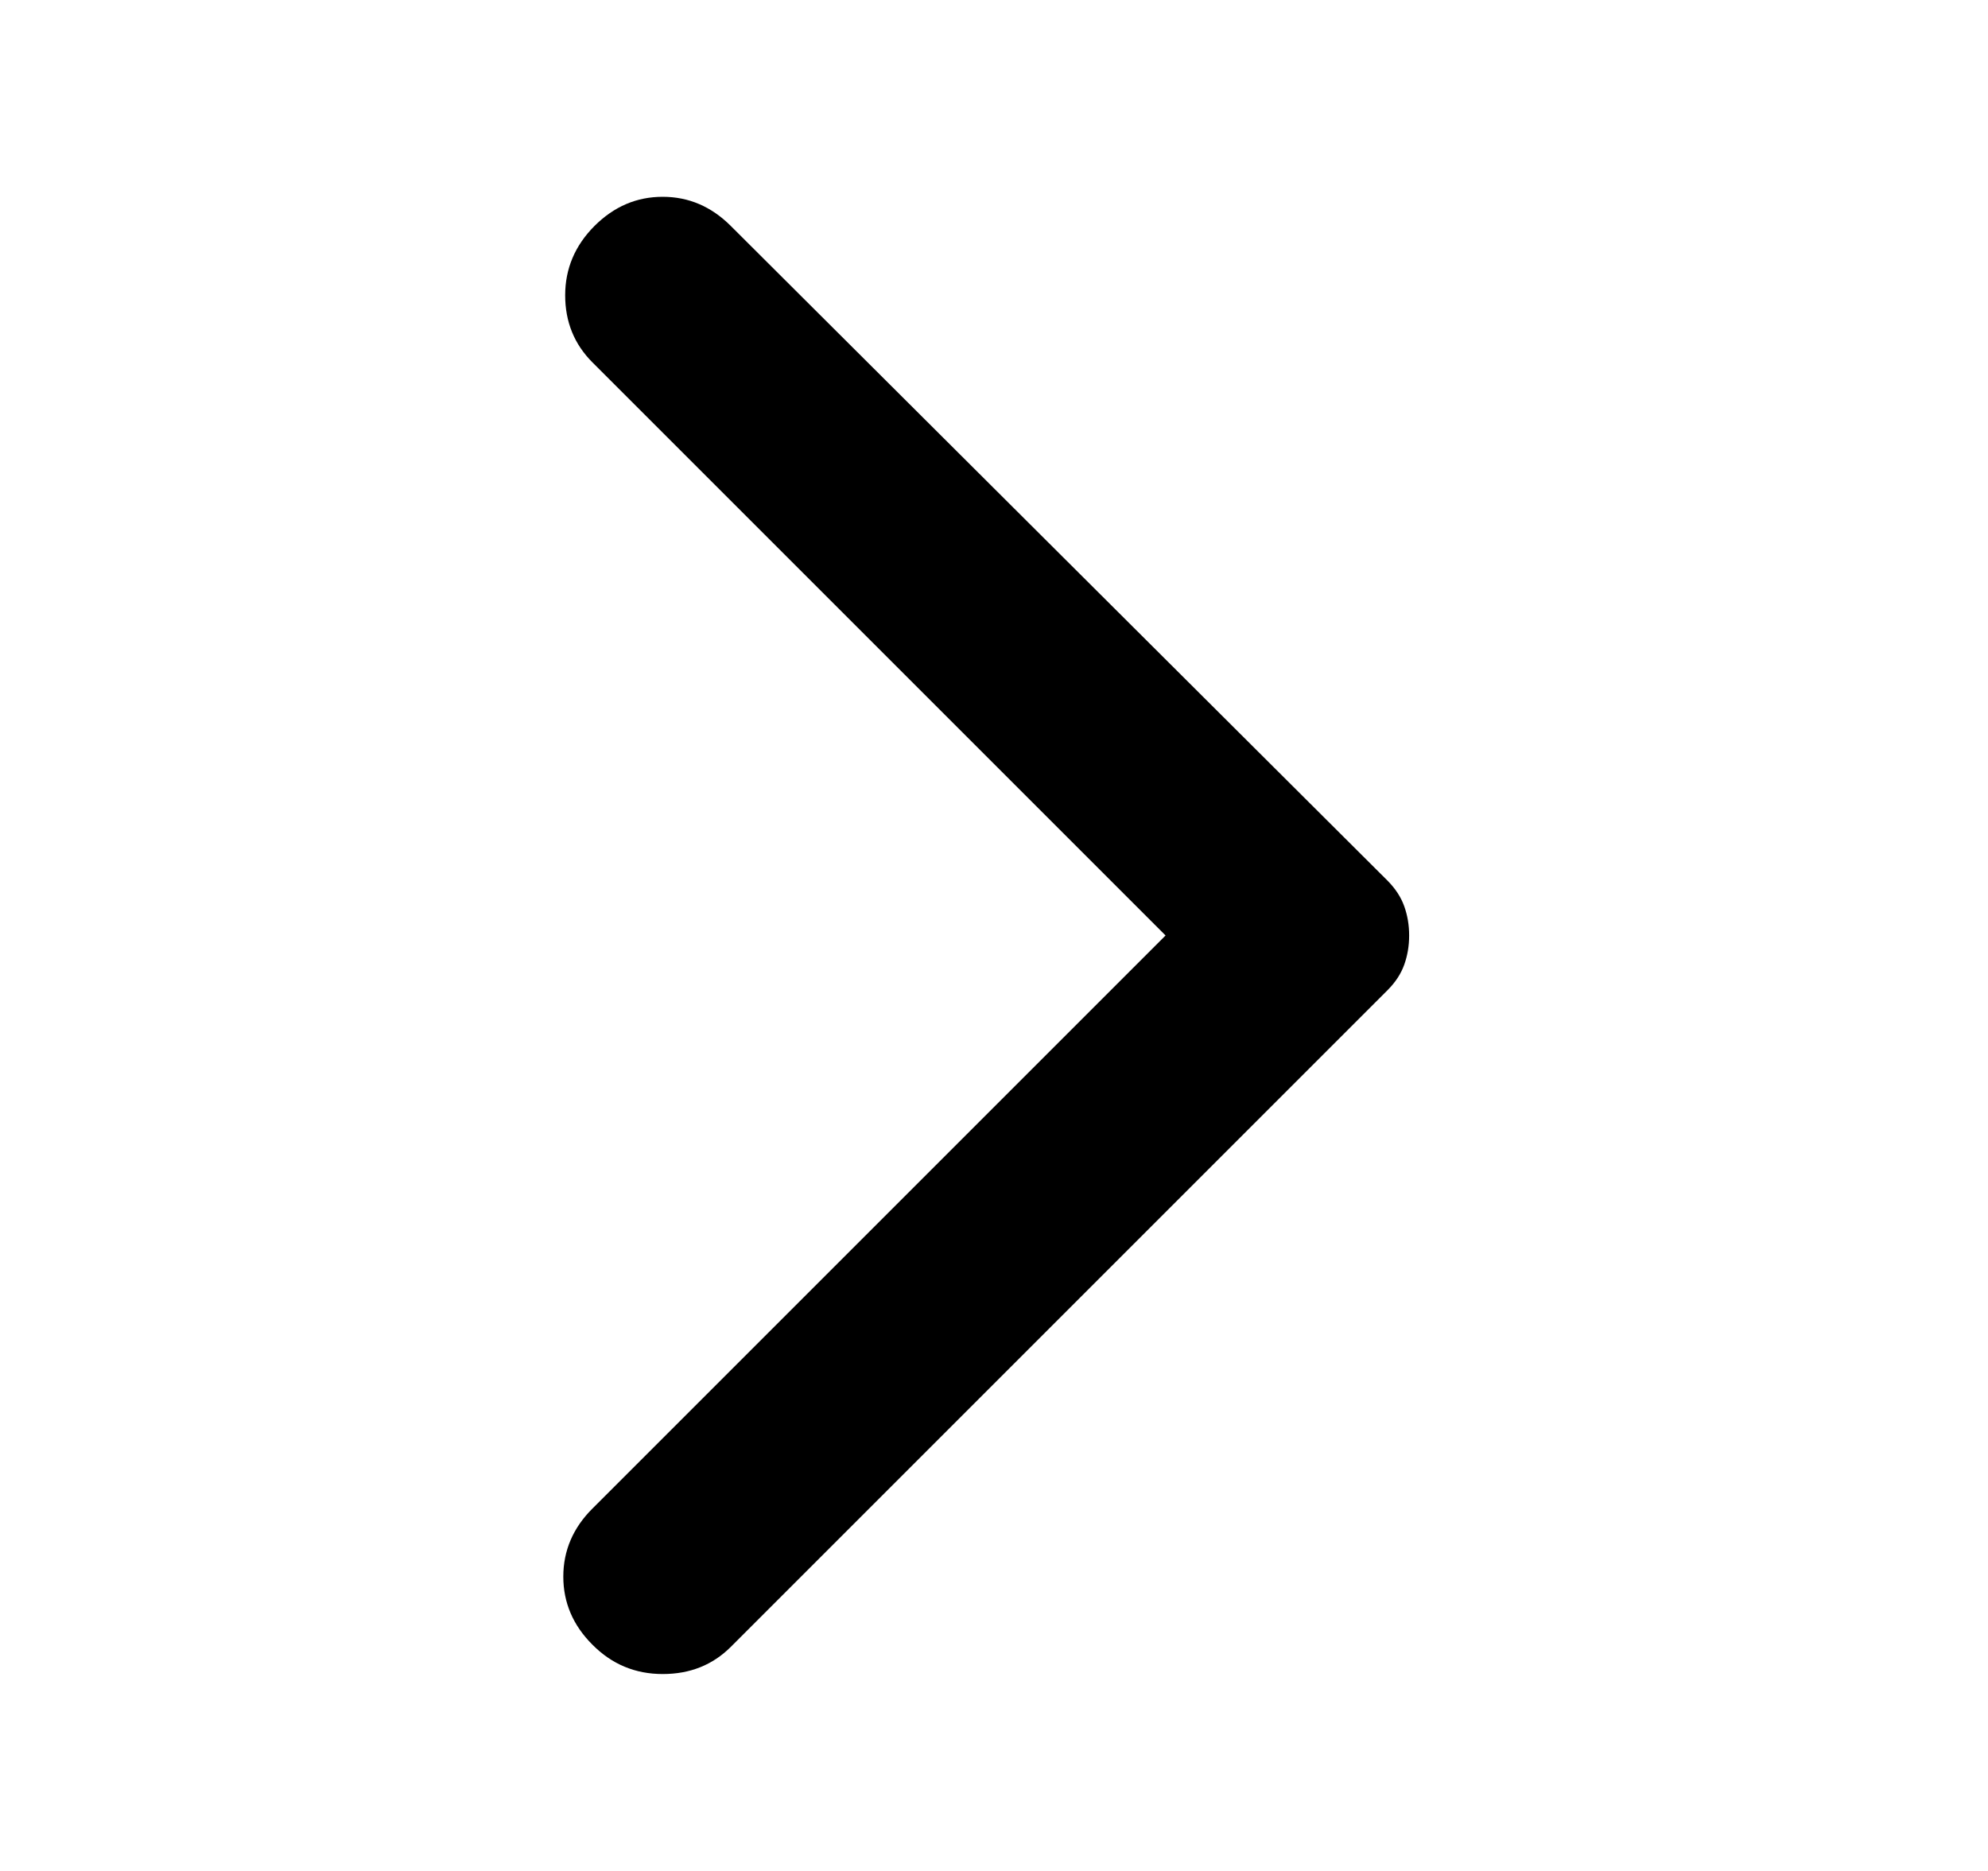 <svg width="17" height="16" viewBox="0 0 17 16" fill="none" xmlns="http://www.w3.org/2000/svg">
<path d="M6.25 1.933L11.867 7.533C11.933 7.6 11.98 7.672 12.008 7.75C12.036 7.828 12.05 7.911 12.05 8C12.05 8.089 12.036 8.172 12.008 8.25C11.98 8.328 11.933 8.4 11.867 8.466L6.25 14.083C6.094 14.239 5.9 14.316 5.667 14.316C5.433 14.316 5.233 14.233 5.067 14.066C4.9 13.9 4.817 13.705 4.817 13.483C4.817 13.261 4.9 13.066 5.067 12.9L9.967 8L5.067 3.1C4.911 2.944 4.833 2.753 4.833 2.525C4.833 2.297 4.917 2.1 5.083 1.933C5.25 1.766 5.444 1.683 5.667 1.683C5.889 1.683 6.083 1.766 6.25 1.933Z" fill="black"/>
</svg>
